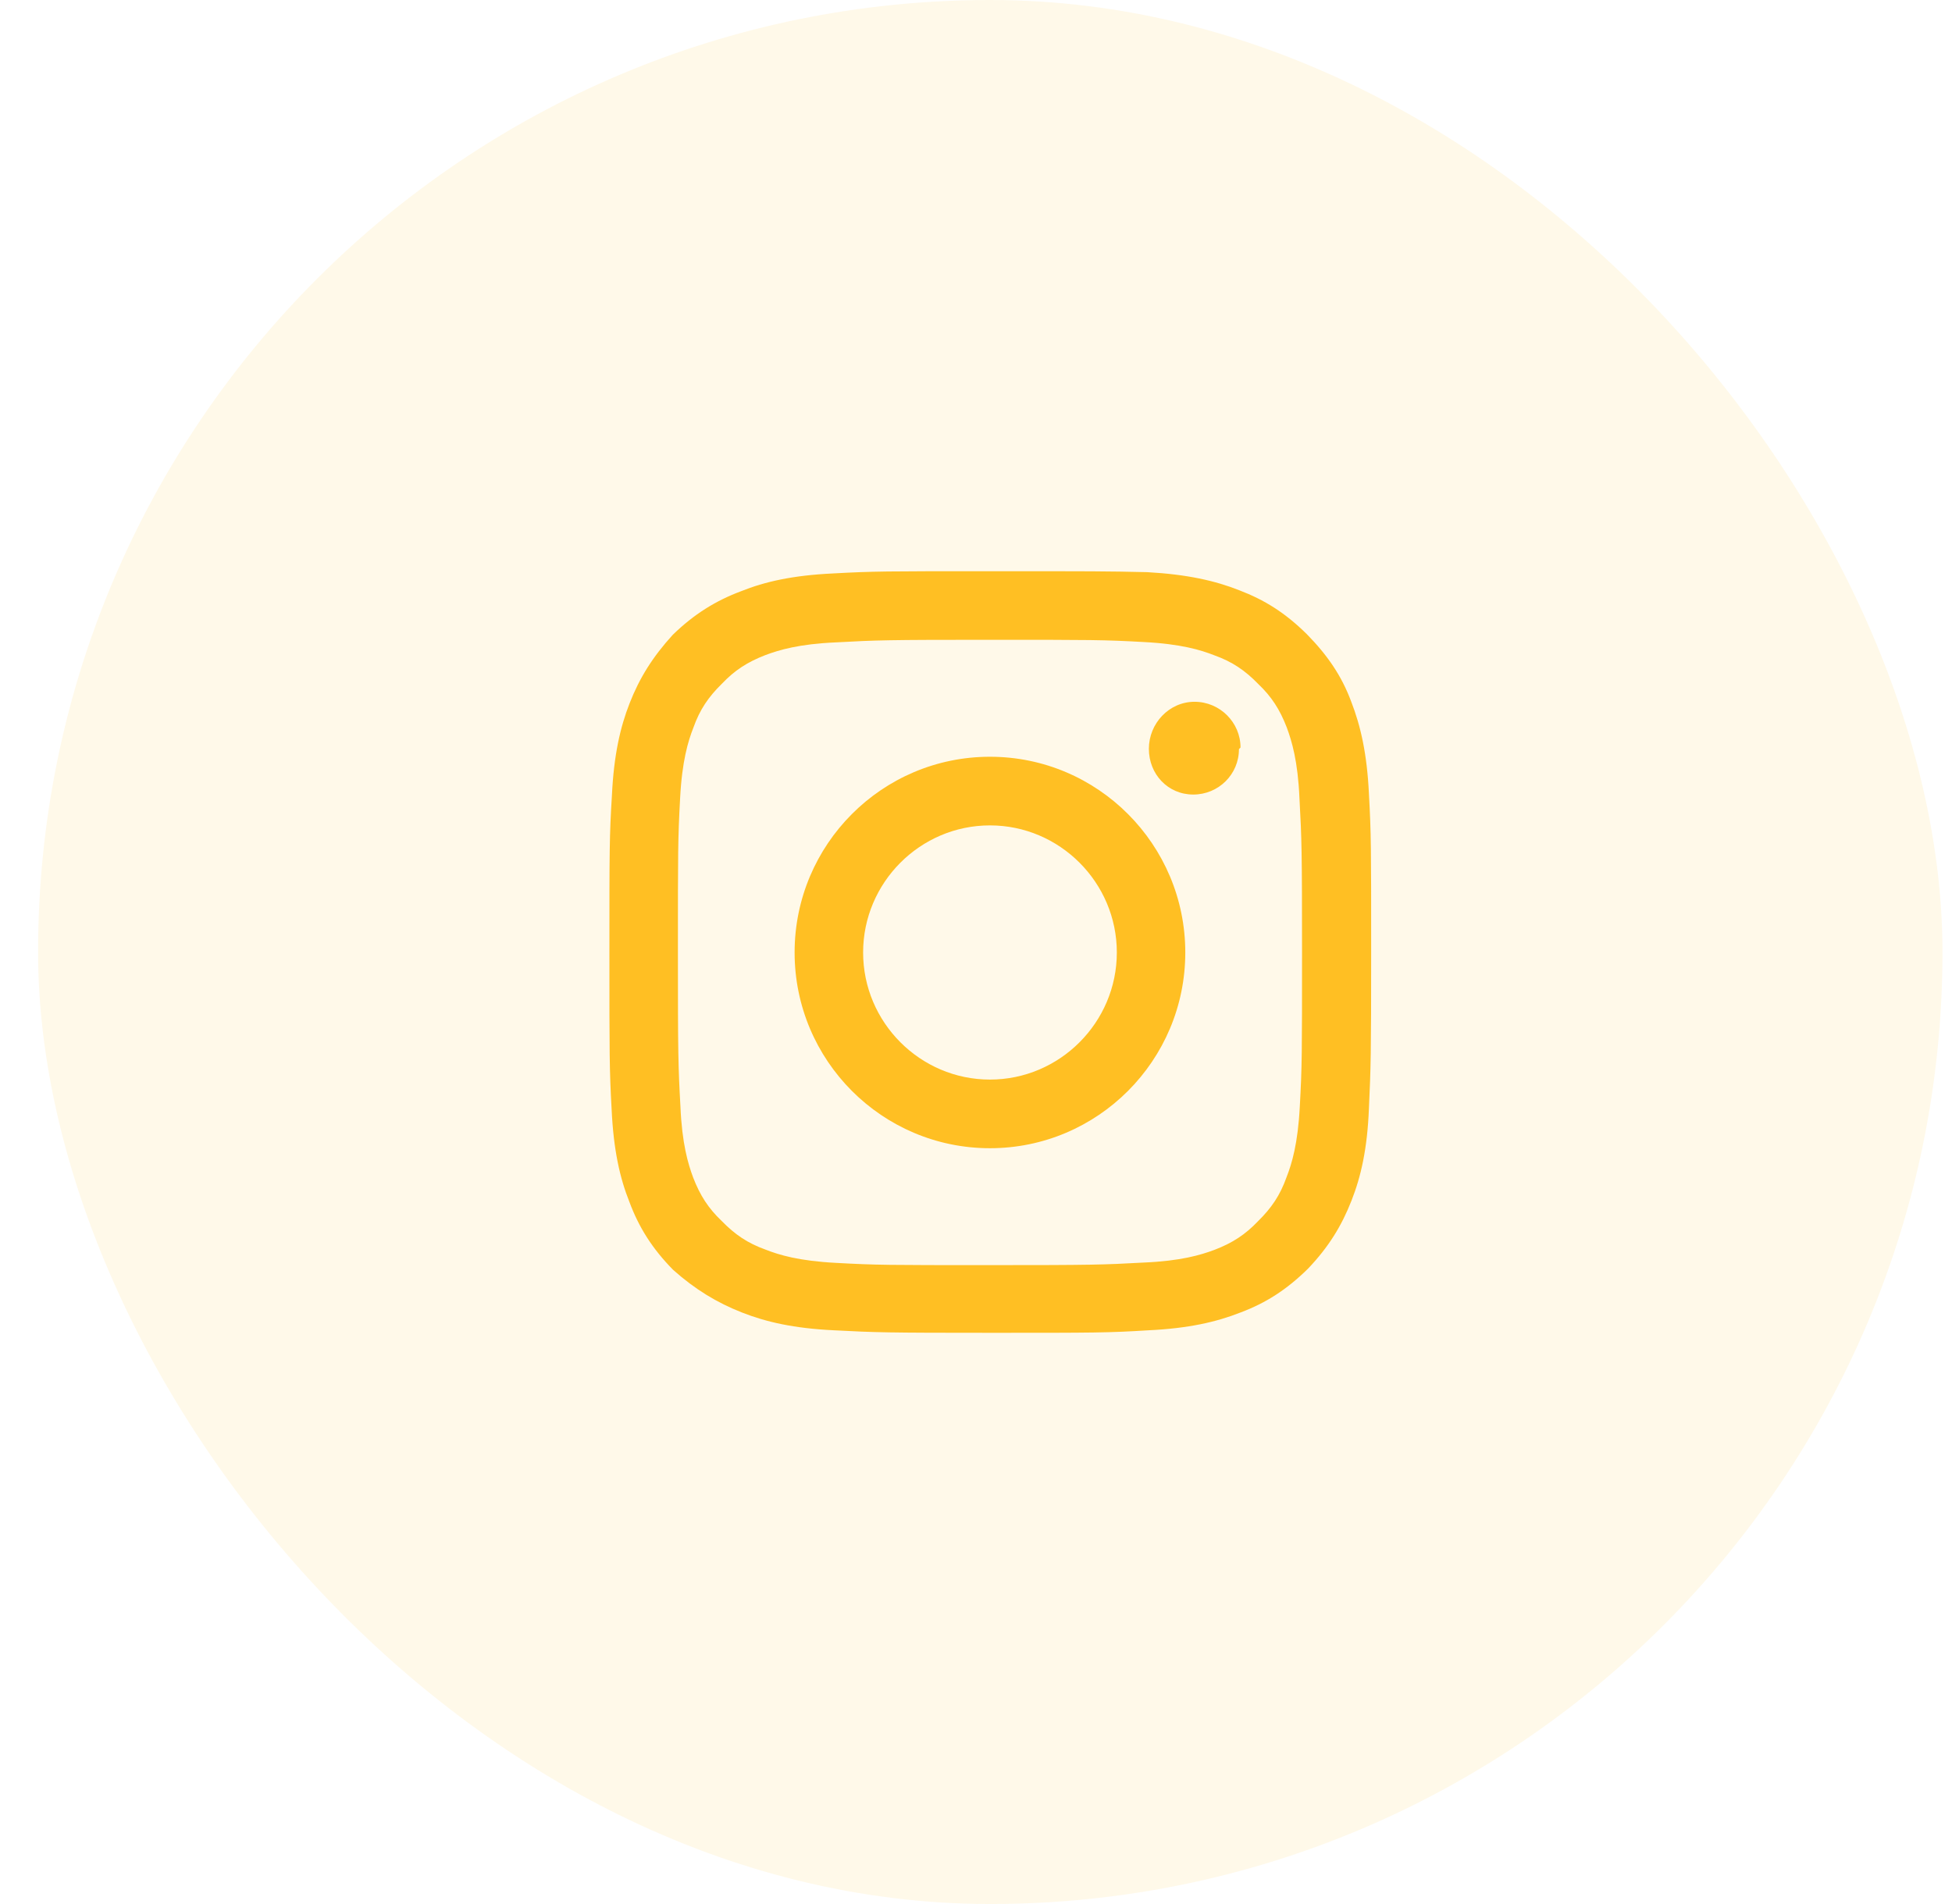 <svg width="41" height="40" viewBox="0 0 41 40" fill="none" xmlns="http://www.w3.org/2000/svg">
<rect x="0.8" width="40" height="40" rx="20" fill="#FFBF23" fill-opacity="0.1"/>
<path fill-rule="evenodd" clip-rule="evenodd" d="M20.793 12C18.622 12 18.349 12 17.496 12.047C16.65 12.087 16.064 12.22 15.564 12.421C15.031 12.621 14.579 12.901 14.132 13.335C13.706 13.802 13.433 14.243 13.226 14.77C13.027 15.277 12.893 15.865 12.853 16.706C12.8 17.574 12.8 17.841 12.8 20.01C12.8 22.179 12.8 22.46 12.847 23.314C12.887 24.162 13.02 24.749 13.22 25.25C13.419 25.784 13.699 26.231 14.139 26.678C14.605 27.092 15.058 27.366 15.584 27.573C16.091 27.773 16.677 27.907 17.516 27.947C18.382 27.993 18.648 28 20.82 28C22.992 28 23.271 28 24.124 27.947C24.963 27.907 25.549 27.773 26.056 27.573C26.589 27.373 27.028 27.092 27.474 26.652C27.907 26.198 28.181 25.75 28.387 25.223C28.587 24.716 28.72 24.128 28.753 23.287C28.793 22.42 28.8 22.153 28.8 19.977C28.8 17.801 28.8 17.527 28.753 16.672C28.713 15.838 28.58 15.251 28.38 14.737C28.181 14.203 27.887 13.769 27.448 13.322C26.988 12.868 26.555 12.601 26.029 12.4C25.523 12.2 24.937 12.067 24.097 12.02C23.238 12 22.972 12 20.793 12ZM20.793 13.441C22.925 13.441 23.178 13.441 24.024 13.488C24.803 13.528 25.223 13.655 25.509 13.768C25.882 13.902 26.149 14.082 26.428 14.369C26.708 14.636 26.881 14.903 27.028 15.284C27.134 15.571 27.261 15.991 27.294 16.772C27.341 17.62 27.348 17.874 27.348 20.01C27.348 22.146 27.348 22.399 27.301 23.247C27.261 24.028 27.134 24.448 27.021 24.735C26.888 25.109 26.708 25.376 26.422 25.657C26.155 25.937 25.889 26.111 25.509 26.257C25.223 26.364 24.803 26.491 24.024 26.524C23.178 26.571 22.925 26.578 20.793 26.578C18.662 26.578 18.408 26.578 17.562 26.531C16.783 26.491 16.363 26.364 16.077 26.251C15.704 26.117 15.438 25.937 15.158 25.65C14.878 25.383 14.705 25.116 14.558 24.735C14.452 24.448 14.325 24.028 14.292 23.247C14.245 22.399 14.239 22.146 14.239 20.01C14.239 17.874 14.239 17.62 14.285 16.772C14.325 15.991 14.452 15.571 14.565 15.284C14.698 14.91 14.878 14.643 15.164 14.363C15.431 14.082 15.697 13.909 16.077 13.762C16.363 13.655 16.783 13.528 17.562 13.495C18.408 13.448 18.662 13.441 20.793 13.441ZM16.69 20.01C16.69 17.741 18.528 15.898 20.793 15.898C23.058 15.898 24.896 17.741 24.896 20.01C24.896 22.279 23.058 24.122 20.793 24.122C18.528 24.122 16.69 22.279 16.69 20.01ZM20.793 22.68C19.328 22.68 18.129 21.479 18.129 20.01C18.129 18.541 19.328 17.34 20.793 17.34C22.259 17.34 23.458 18.541 23.458 20.01C23.458 21.479 22.259 22.68 20.793 22.68ZM25.064 16.692C25.59 16.692 26.023 16.272 26.023 15.738L26.056 15.704C26.056 15.177 25.623 14.743 25.09 14.743C24.557 14.743 24.131 15.197 24.131 15.731C24.131 16.265 24.531 16.692 25.064 16.692Z" fill="#FFBF23"/>
</svg>
